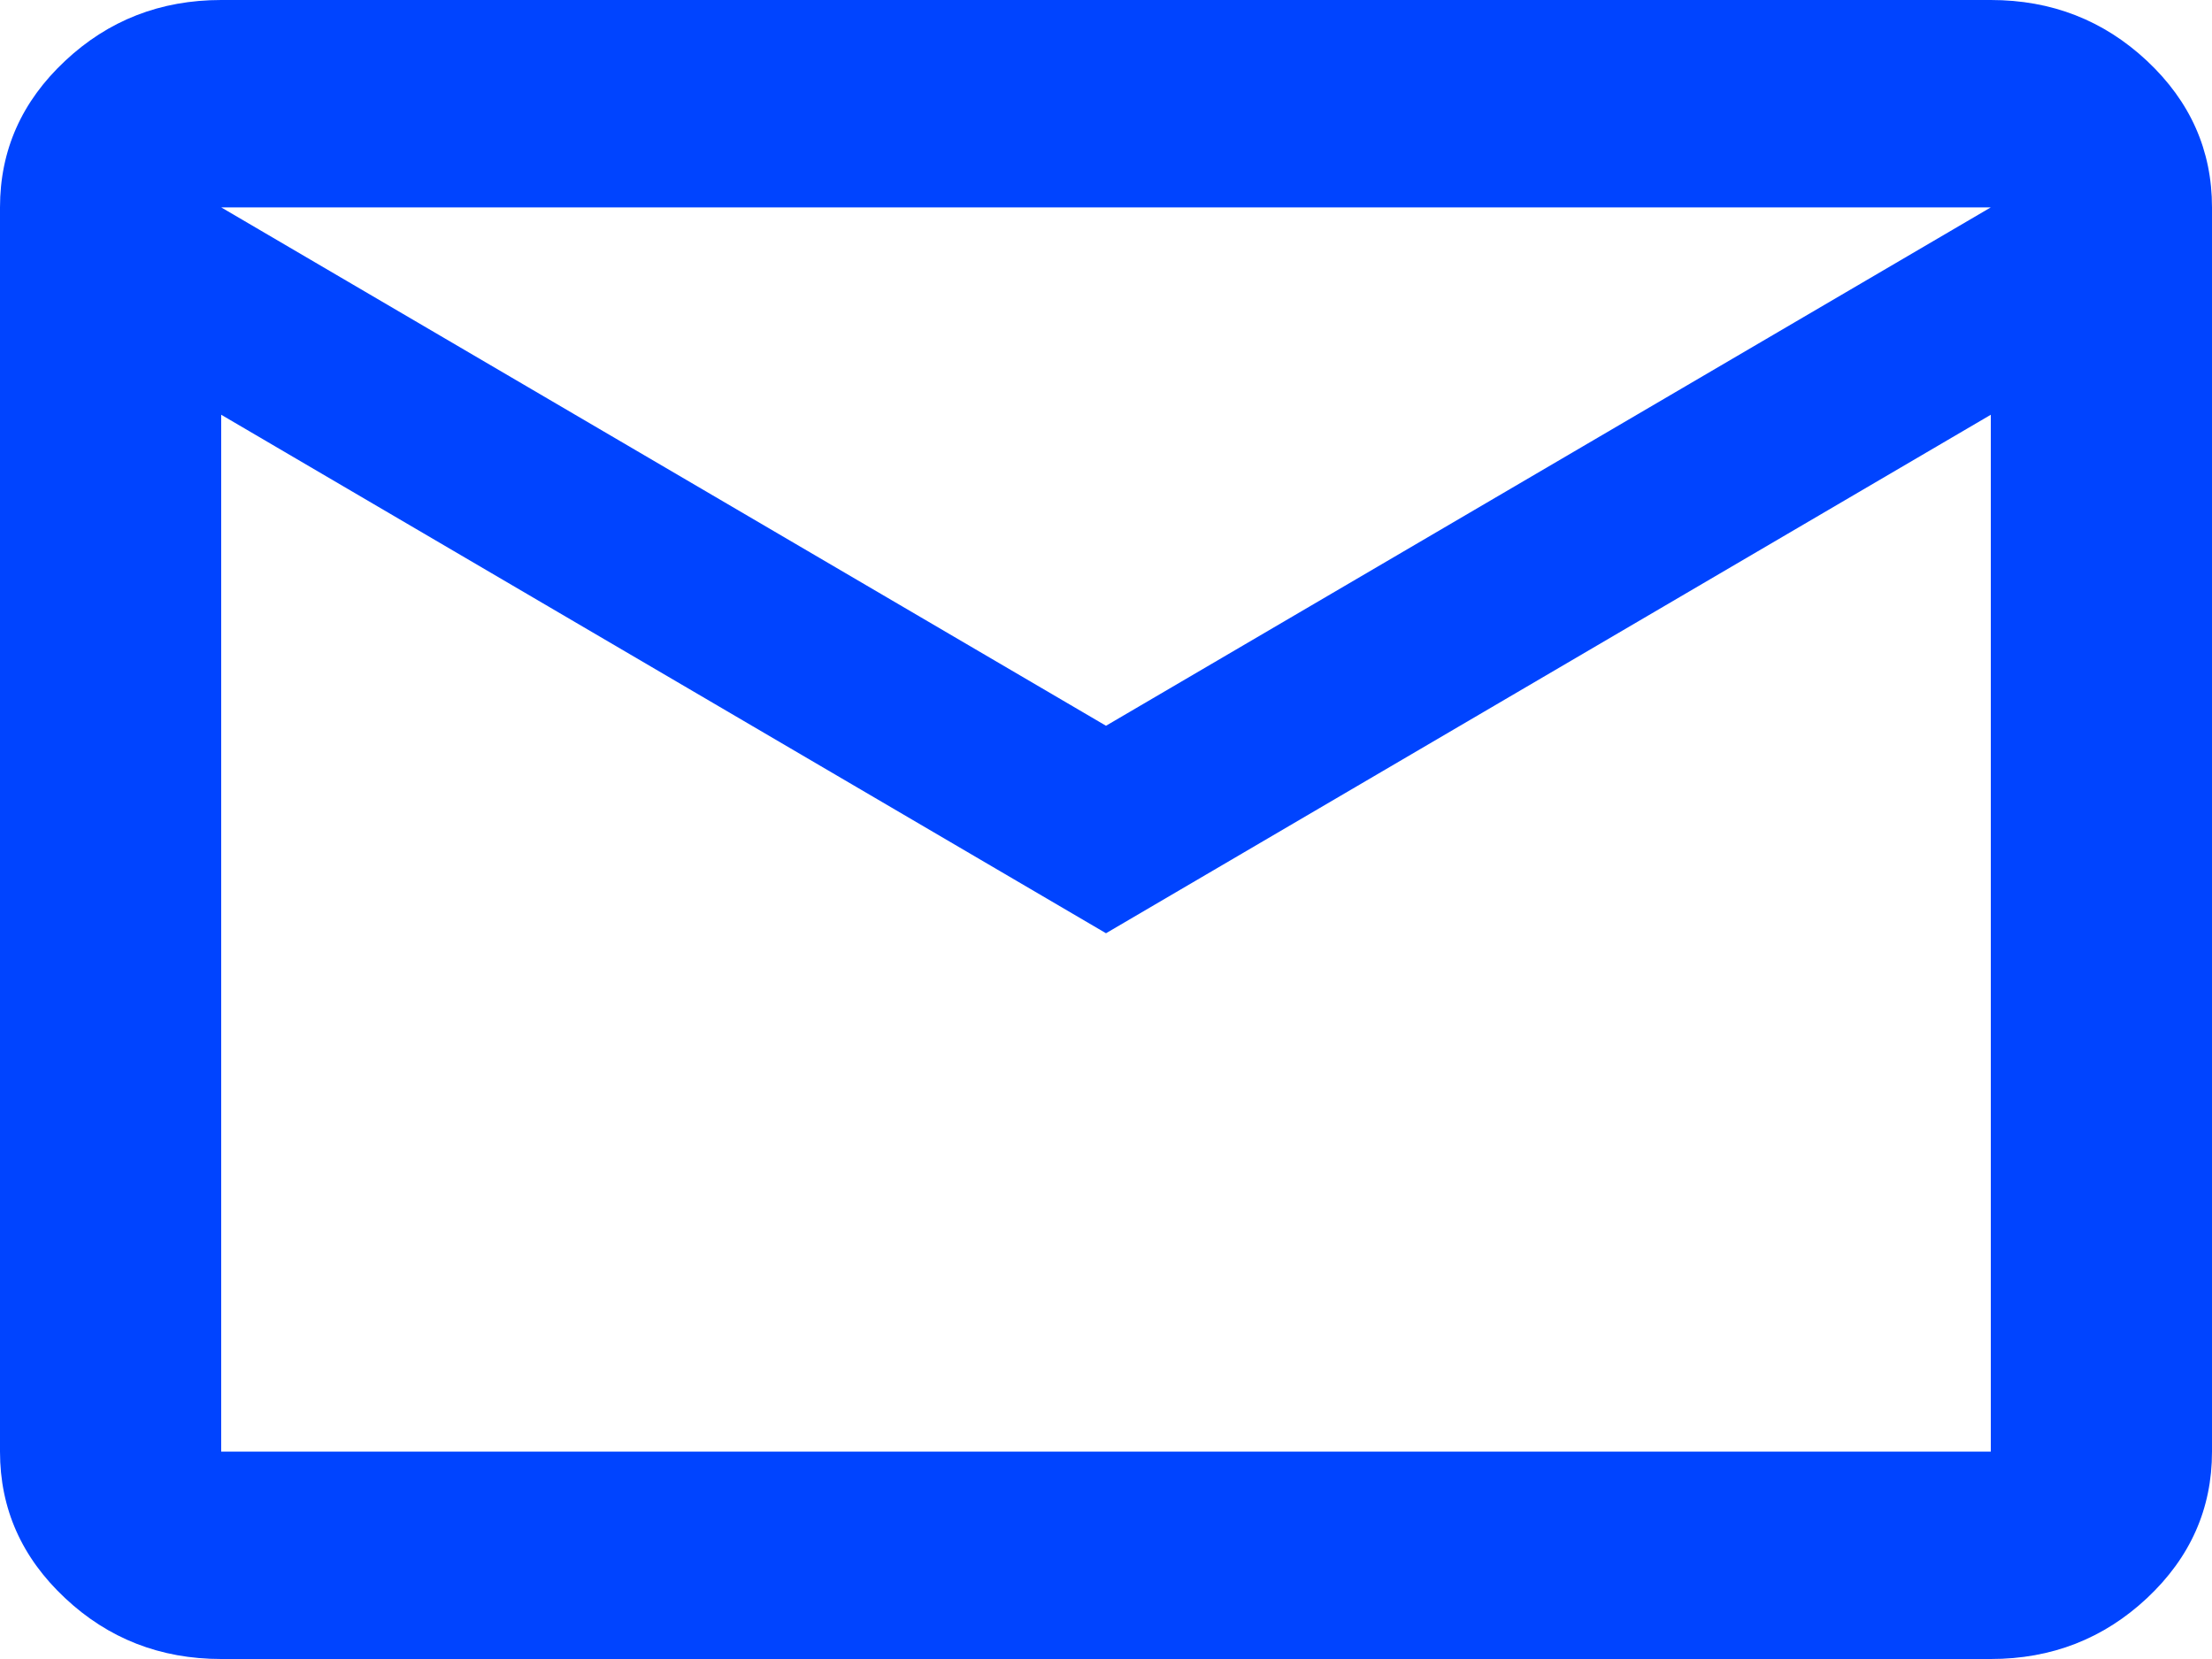 <svg width="20" height="15" viewBox="0 0 20 15" fill="none" xmlns="http://www.w3.org/2000/svg">
<path d="M2 15C1.45 15 0.979 14.816 0.588 14.449C0.196 14.082 0 13.641 0 13.125V1.875C0 1.359 0.196 0.918 0.588 0.551C0.979 0.184 1.45 0 2 0H18C18.55 0 19.021 0.184 19.413 0.551C19.804 0.918 20 1.359 20 1.875V13.125C20 13.641 19.804 14.082 19.413 14.449C19.021 14.816 18.55 15 18 15H2ZM10 8.438L2 3.75V13.125H18V3.75L10 8.438ZM10 6.562L18 1.875H2L10 6.562ZM2 3.75V1.875V13.125V3.75Z" fill="#0044FF"/>
</svg>
